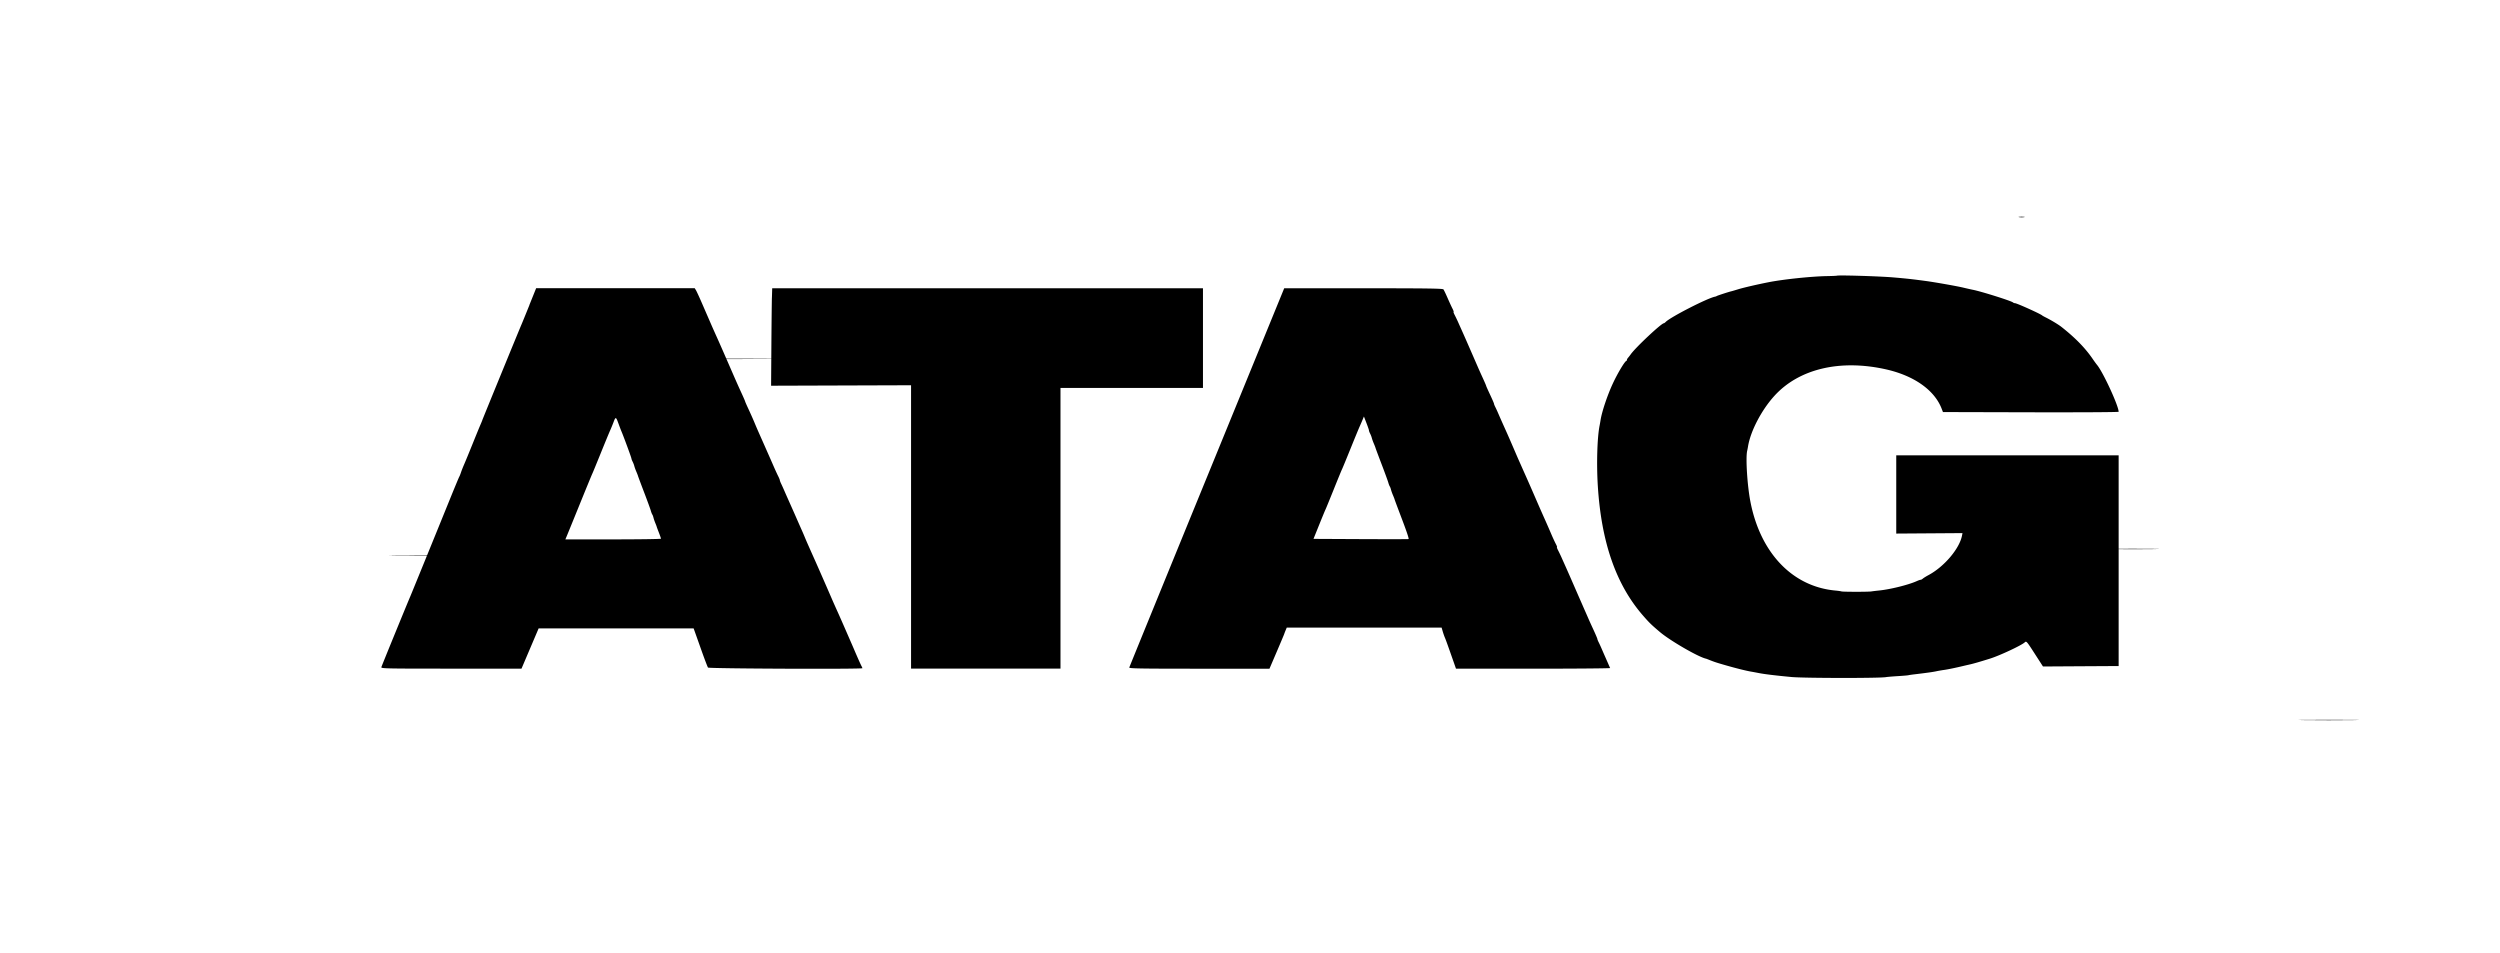 <?xml version="1.0" encoding="UTF-8"?> <svg xmlns="http://www.w3.org/2000/svg" viewBox="0 0 118 45"><g fill="currentColor" fill-rule="evenodd"><path d="M86.705 13.011c-.007.007-.216.017-.463.021-.748.013-2.067.151-2.766.289-.542.107-1.189.257-1.435.333-.147.045-.294.089-.328.096-.126.03-.637.196-.677.22-.023.014-.059.028-.082.032-.339.058-2.098.957-2.331 1.192-.034.034-.074.063-.089.063-.115 0-1.326 1.135-1.558 1.46-.045.063-.105.14-.133.171-.028.031-.051.074-.051.096 0 .022-.015.047-.034.054-.079.032-.406.58-.622 1.042-.262.558-.528 1.35-.591 1.758-.012.079-.032.189-.043.245-.113.558-.15 1.81-.085 2.851.168 2.675.863 4.665 2.138 6.126.294.337.384.425.795.773.482.408 1.811 1.177 2.173 1.256.011.002.076.027.144.054.258.103.342.131.82.268.489.14.956.256 1.186.293.066.011.214.039.328.061.269.054.793.118 1.561.19.588.055 4.157.059 4.455.005.06-.011.309-.032.554-.047.245-.015.473-.034.507-.043.034-.009.154-.027.267-.04.587-.07.879-.11 1.046-.146.101-.022.268-.05.369-.064.171-.023.557-.103.902-.186.079-.019.227-.053.328-.076.172-.039.409-.107.933-.27.457-.142 1.494-.627 1.647-.771.075-.07.09-.052.468.534l.391.607 1.786-.011L100 31.437v-9.946H89.503v3.694l1.564-.011 1.563-.011-.025.125c-.123.618-.845 1.466-1.585 1.86-.101.054-.219.127-.261.162-.042.035-.088.06-.103.056-.015-.004-.103.026-.196.068-.391.174-1.241.385-1.758.437-.158.016-.324.036-.369.044-.122.024-1.347.023-1.416-0-.033-.011-.161-.03-.285-.041-2.031-.185-3.552-1.781-4.016-4.215-.145-.757-.225-2.041-.15-2.374.013-.056.031-.151.041-.211.115-.722.639-1.726 1.251-2.396 1.155-1.266 3.078-1.725 5.232-1.251 1.338.295 2.312.976 2.654 1.857l.064.165 4.146.011c2.28.006 4.146-.005 4.146-.024 0-.278-.732-1.867-1.021-2.215-.038-.045-.132-.175-.21-.289-.353-.514-.82-.991-1.475-1.507-.137-.108-.492-.321-.739-.444-.079-.039-.153-.081-.164-.092-.068-.069-1.195-.578-1.28-.578-.031 0-.075-.016-.096-.035-.083-.075-1.525-.529-1.905-.6-.056-.011-.259-.056-.451-.102-.303-.072-1.341-.255-1.763-.312-.633-.085-.891-.114-1.538-.169-.654-.056-2.62-.115-2.655-.08M24.988 14.401c-.176.437-.345.85-.375.918-.099.226-1.832 4.457-1.843 4.499-.006.023-.047.125-.092.227-.045.102-.216.52-.381.929-.165.409-.341.836-.391.949-.05.114-.116.281-.146.371-.03.091-.067.184-.082.206-.015.023-.178.413-.363.867-.851 2.098-1.902 4.676-1.951 4.788-.134.307-1.345 3.269-1.363 3.333-.019.068.158.072 3.297.072h3.317l.404-.949.404-.949h7.317l.063.175c.034.096.178.5.319.898.141.397.275.746.296.774.04.052 7.288.082 7.288.03 0-.012-.018-.053-.039-.093-.037-.068-.159-.339-.337-.753a49.498 49.498 0 0 0-.134-.31c-.03-.068-.151-.347-.27-.619-.118-.272-.27-.616-.336-.764-.228-.506-.278-.62-.362-.815-.204-.472-.602-1.38-.746-1.703a222.671 222.671 0 0 1-.354-.795c-.043-.096-.109-.25-.146-.341-.037-.091-.101-.239-.142-.33-.041-.091-.135-.304-.21-.475-.074-.17-.189-.43-.255-.578-.223-.5-.276-.619-.361-.815-.047-.108-.112-.252-.145-.32-.033-.068-.061-.142-.062-.165-.001-.023-.036-.106-.076-.186-.041-.079-.143-.302-.227-.495-.084-.193-.19-.434-.236-.537-.045-.102-.115-.26-.155-.351-.04-.091-.122-.277-.183-.413-.189-.426-.216-.488-.331-.764-.062-.148-.183-.42-.27-.606-.087-.186-.158-.348-.158-.36 0-.012-.066-.167-.147-.343-.212-.463-.242-.53-.717-1.621-.163-.375-.351-.802-.417-.949-.223-.495-.277-.618-.362-.815a98.257 98.257 0 0 0-.139-.32c-.03-.068-.15-.347-.269-.619-.118-.272-.241-.537-.272-.588l-.058-.093h-7.484l-.32.795m11.448-.351c-.007.244-.018 1.28-.025 2.301l-.013 1.858 3.303-.011 3.303-.011v13.375h7.053V18.312h6.725v-4.706H36.448l-.013.444m20.53 8.479c-2.007 4.907-3.655 8.947-3.663 8.978-.011.047.53.056 3.302.056h3.315l.348-.812c.191-.446.35-.823.352-.836.002-.013.03-.084.06-.158l.056-.134h7.309l.051.175c.028.097.075.231.104.299.049.115.106.273.412 1.145l.112.32h3.646c2.005 0 3.639-.014 3.63-.031-.009-.017-.049-.105-.088-.196a159.479 159.479 0 0 0-.15-.341c-.043-.096-.116-.264-.162-.371-.046-.108-.111-.249-.144-.313-.033-.064-.059-.133-.059-.151 0-.019-.084-.217-.187-.44-.103-.223-.203-.443-.222-.488-.019-.045-.072-.166-.117-.268s-.131-.297-.19-.433a207.073 207.073 0 0 0-.163-.371c-.03-.068-.151-.347-.27-.619-.118-.272-.27-.616-.336-.764-.066-.148-.158-.352-.203-.454-.045-.102-.119-.255-.163-.341-.045-.085-.07-.155-.055-.155.014 0-.011-.07-.057-.155-.045-.085-.146-.303-.223-.485-.078-.182-.191-.442-.252-.578-.138-.308-.259-.582-.329-.743a587.97 587.97 0 0 1-.269-.619c-.118-.272-.27-.616-.336-.764a101.712 101.712 0 0 1-.202-.454 72.169 72.169 0 0 0-.138-.31c-.031-.068-.148-.34-.261-.603-.113-.264-.263-.607-.334-.764-.19-.422-.275-.614-.369-.831-.046-.108-.111-.249-.144-.313-.033-.064-.059-.133-.059-.151 0-.019-.083-.211-.185-.427-.101-.216-.185-.402-.185-.415 0-.013-.066-.167-.147-.344-.133-.29-.186-.408-.363-.816-.382-.878-.504-1.155-.606-1.383-.066-.148-.158-.352-.203-.454-.045-.102-.119-.255-.163-.341-.045-.085-.07-.155-.055-.155.014 0-.01-.07-.054-.155-.044-.085-.149-.313-.233-.506-.084-.193-.171-.374-.194-.402-.033-.041-.838-.052-3.778-.051l-3.737 0-3.649 8.922m7.648-2.215c0.0.023.025.09.055.148.03.058.067.152.081.209.014.057.057.176.096.266.038.089.074.181.079.204.005.023.133.366.285.764.152.397.294.787.317.867.022.079.054.163.071.186.017.023.042.089.056.147.014.058.056.179.095.268.038.089.074.181.079.204.005.023.133.366.284.764.278.728.397 1.079.374 1.103-.007.007-1.02.008-2.25.002l-2.238-.011.266-.66c.146-.363.281-.689.299-.723.018-.034.193-.462.389-.949.196-.487.371-.915.39-.949.018-.034.195-.462.392-.949.197-.487.392-.961.433-1.052.041-.091.106-.239.143-.33l.068-.165.119.309c.066.17.12.328.12.351m-35.429-.34c.051.142.116.314.145.382.104.244.471 1.24.471 1.28 0.0.022.025.089.055.147.03.058.067.152.081.209.014.057.057.176.096.266.038.089.074.181.079.204.005.023.133.366.285.764.152.397.294.787.317.867.022.079.054.163.071.186.017.023.042.089.056.147.014.058.053.174.088.258.035.084.064.161.065.172.001.011.047.135.102.276.055.141.1.272.1.29 0 .018-1.015.033-2.256.033h-2.256l.065-.155c.036-.085.314-.768.618-1.517.304-.749.568-1.39.586-1.425.018-.034.194-.462.391-.949.197-.487.4-.979.451-1.093.051-.114.125-.295.165-.402.094-.253.114-.248.225.062"></path><path d="M95.301 10.25c.066.013.173.013.239 0 .066-.013.012-.023-.119-.023s-.185.01-.119.023m-63.295 6.693c1.176.008 3.099.008 4.275 0 1.176-.008.214-.015-2.137-.015s-3.313.007-2.137.015m67.653 8.974c.564.009 1.472.009 2.018 0 .546-.009.084-.016-1.026-.016s-1.556.007-.992.016m-80.954.319c.81.008 2.136.008 2.947 0 .81-.008.147-.015-1.474-.015-1.621 0-2.284.007-1.474.015m45.719-0c.811.008 2.136.008 2.947 0 .811-.008.147-.015-1.474-.015-1.621 0-2.284.007-1.474.015m44.339 7.753c.635.009 1.675.009 2.31 0 .635-.009.116-.015-1.155-.015-1.27 0-1.79.007-1.155.015"></path></g></svg> 